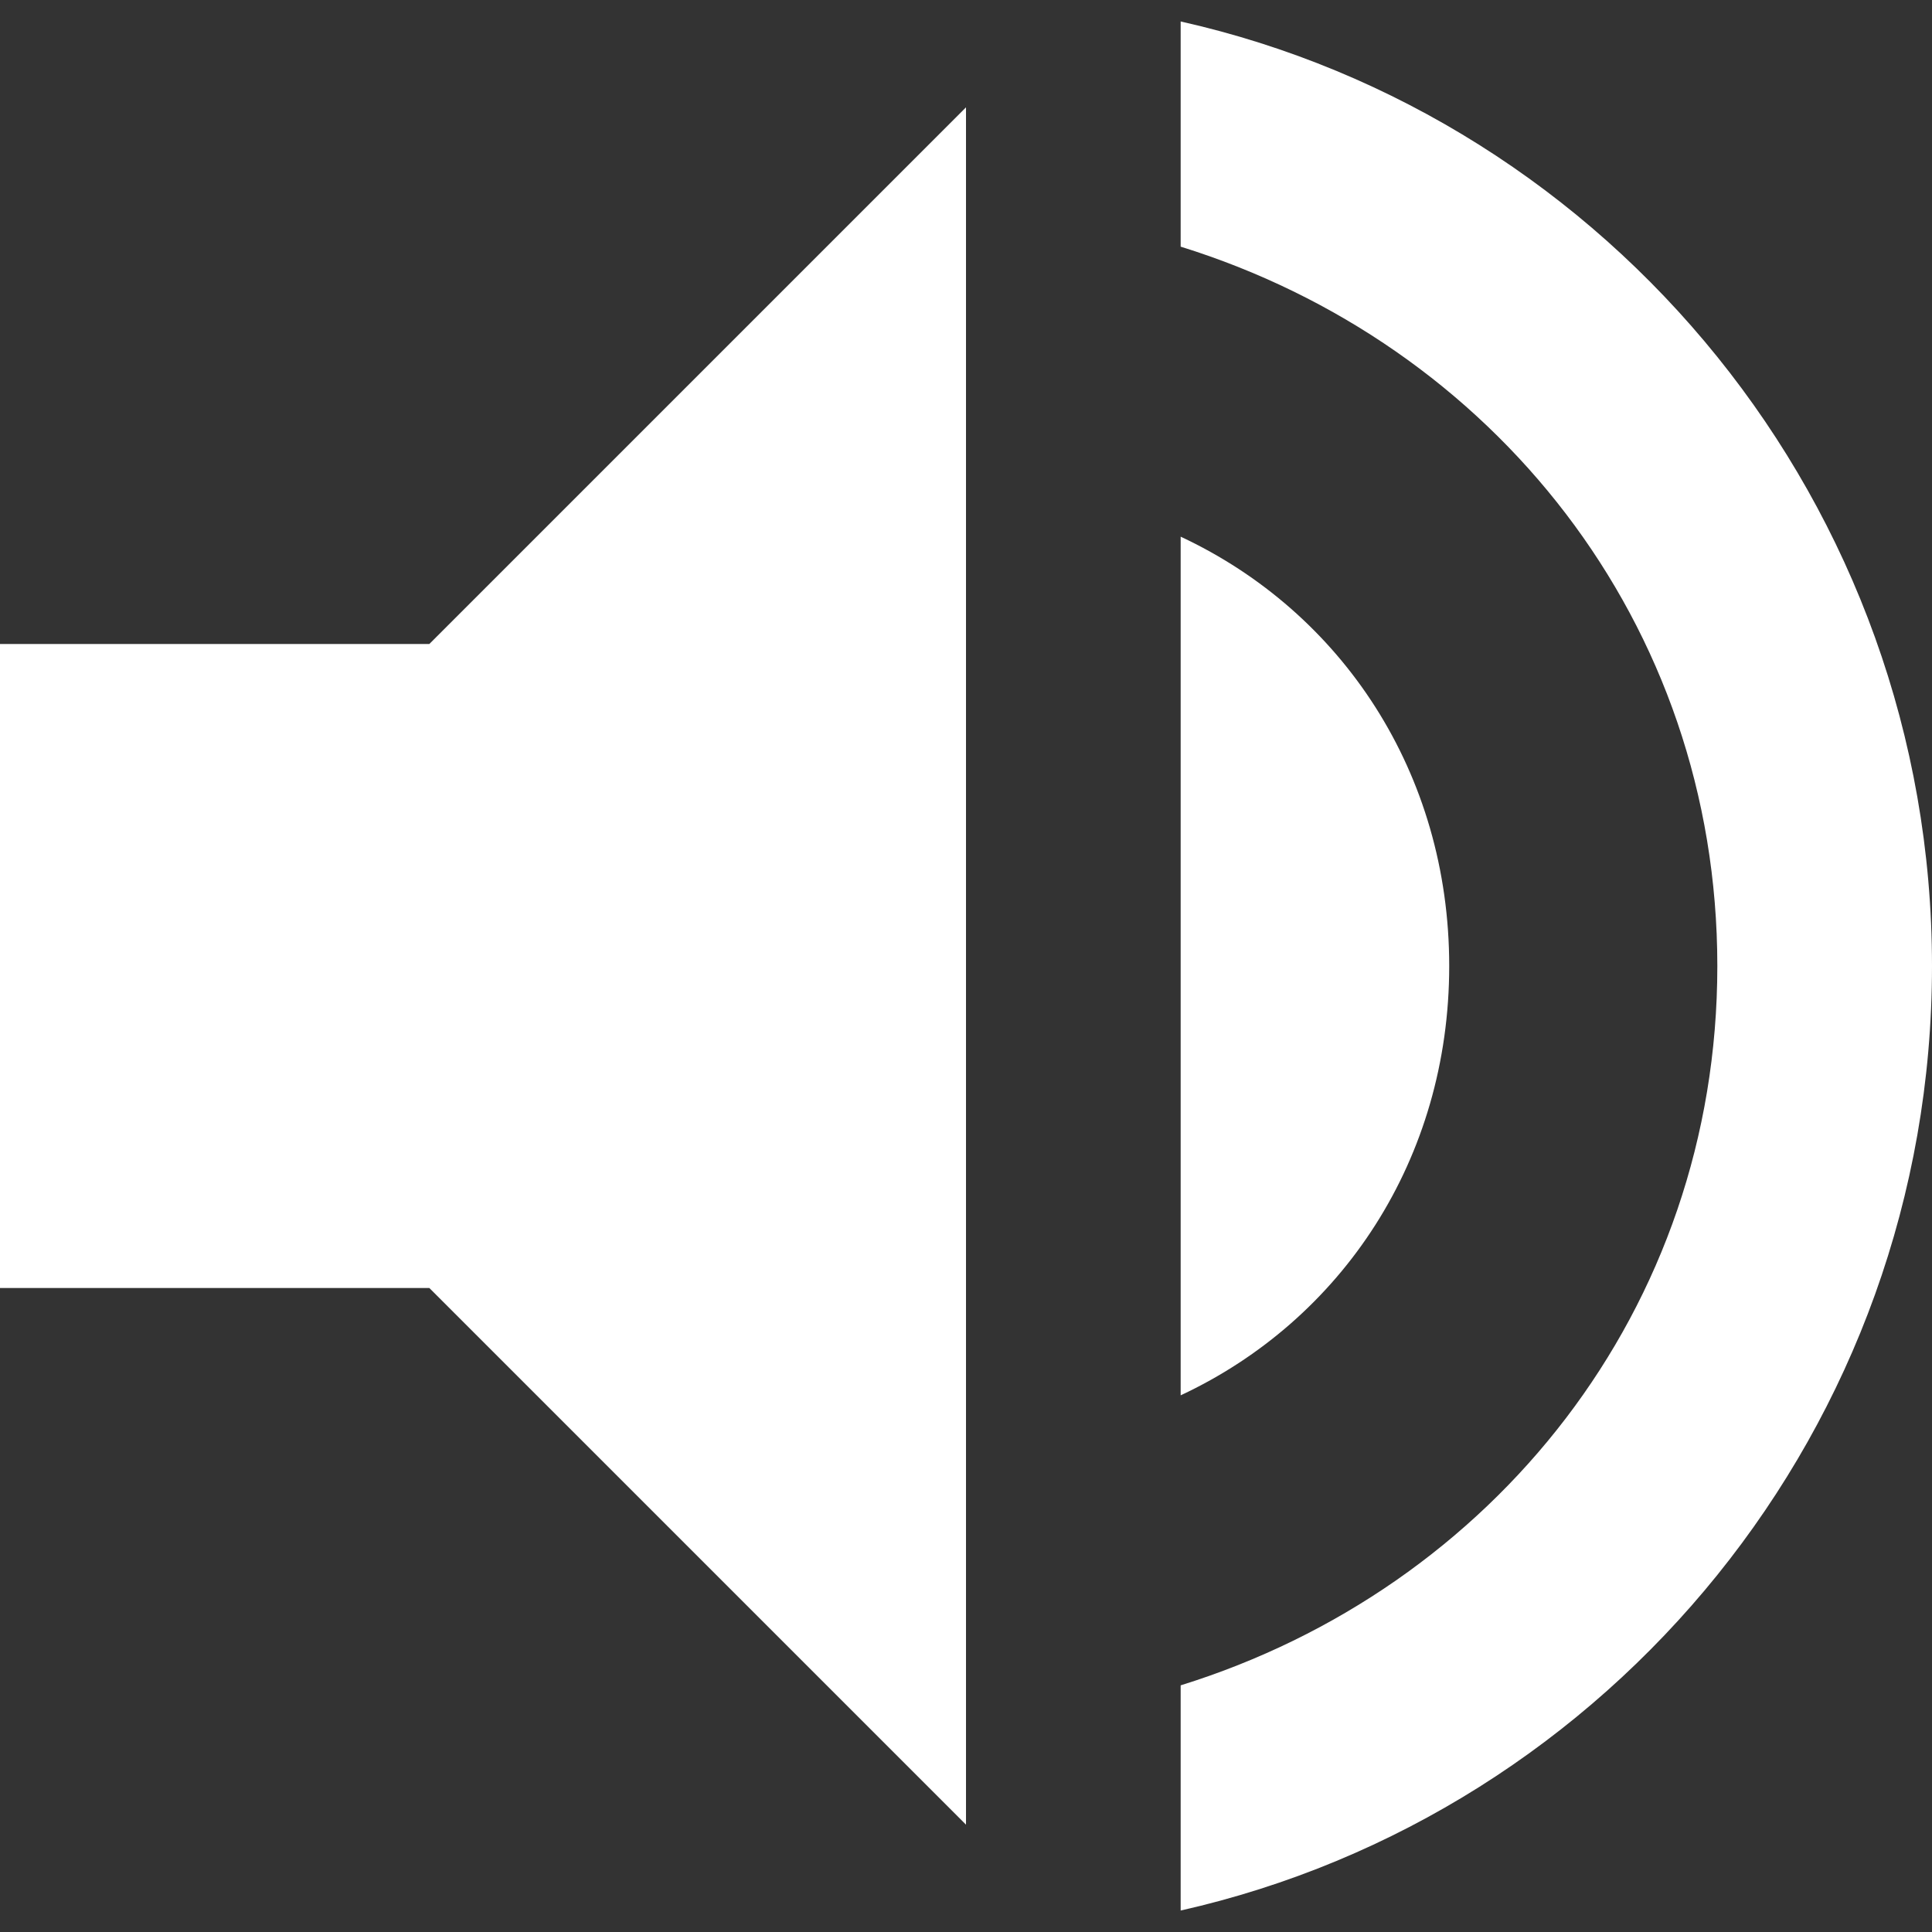 <?xml version="1.0" encoding="utf-8"?>
<!-- Generator: Adobe Illustrator 22.0.0, SVG Export Plug-In . SVG Version: 6.00 Build 0)  -->
<svg version="1.1" id="Capa_1" xmlns="http://www.w3.org/2000/svg" xmlns:xlink="http://www.w3.org/1999/xlink" x="0px" y="0px"
	 viewBox="0 0 459 459" style="enable-background:new 0 0 459 459;" xml:space="preserve">
<rect x="0" y="0" width="459" height="459" fill="#333333" stroke="none"/>
<style type="text/css">
	.st0{fill:#FFFFFF;}
</style>
<g>
	<g id="volume-up">
		<path class="st0" d="M0,153v153h102l127.5,127.5v-408L102,153H0z M344.3,229.5c0-45.9-25.5-84.1-63.8-102v204
			C318.8,313.6,344.3,275.4,344.3,229.5z M280.5,5.1v53.5c74,23,127.5,89.2,127.5,170.9s-53.5,147.9-127.5,170.9v53.5
			c102-23,178.5-114.8,178.5-224.4S382.5,28,280.5,5.1z"/>
	</g>
</g>
</svg>
